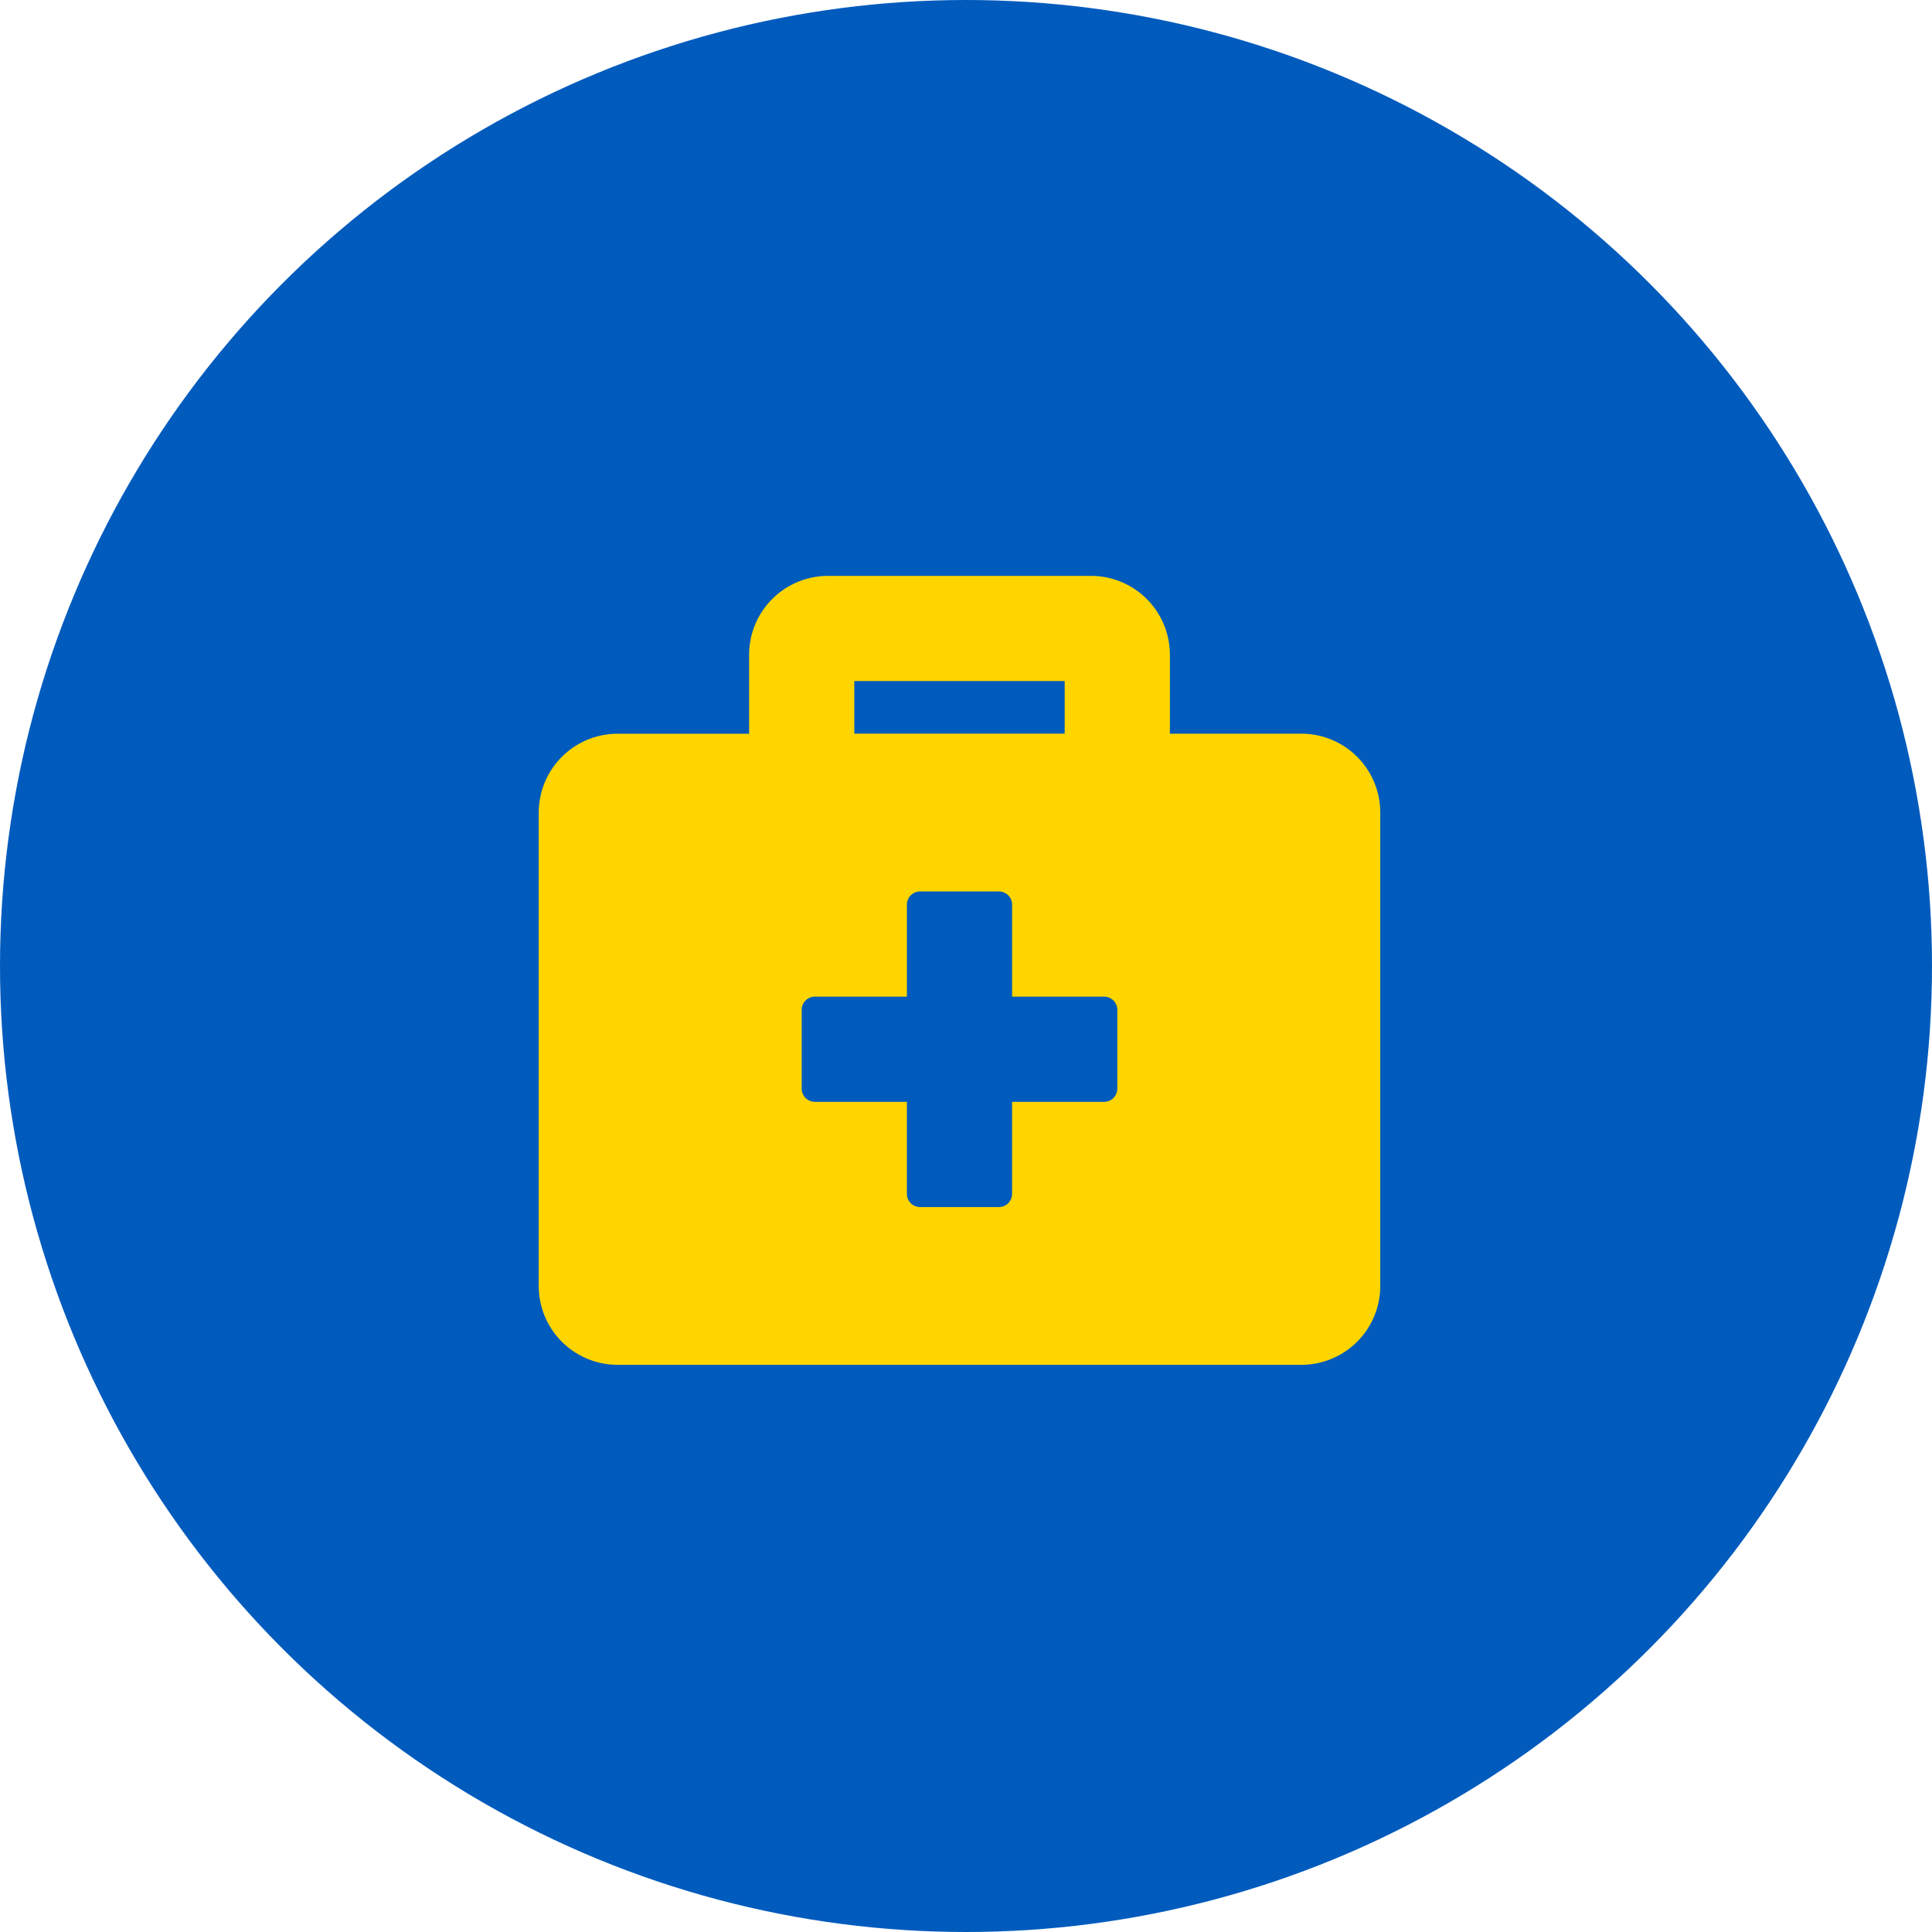 <svg xmlns="http://www.w3.org/2000/svg" width="104" height="104" viewBox="0 0 104 104">
  <g id="Group_1888" data-name="Group 1888" transform="translate(-306 -2522)">
    <circle id="Ellipse_250" data-name="Ellipse 250" cx="52" cy="52" r="52" transform="translate(306 2522)" fill="#005bbd"/>
    <path id="Icon_awesome-briefcase-medical" data-name="Icon awesome-briefcase-medical" d="M41.053,10.744H33.975V6.5A4.248,4.248,0,0,0,29.728,2.25H15.572A4.248,4.248,0,0,0,11.325,6.5v4.247H4.247A4.248,4.248,0,0,0,0,14.991V40.472a4.248,4.248,0,0,0,4.247,4.247H41.053A4.248,4.248,0,0,0,45.3,40.472V14.991A4.248,4.248,0,0,0,41.053,10.744ZM16.987,7.912H28.312v2.831H16.987ZM31.144,29.855a.71.71,0,0,1-.708.708H25.481v4.955a.71.71,0,0,1-.708.708H20.526a.71.71,0,0,1-.708-.708V30.562H14.864a.71.71,0,0,1-.708-.708V25.608a.71.71,0,0,1,.708-.708h4.955V19.945a.71.71,0,0,1,.708-.708h4.247a.71.71,0,0,1,.708.708V24.9h4.955a.71.71,0,0,1,.708.708Z" transform="translate(335 2550.75)" fill="#ffd500"/>
  </g>
</svg>
